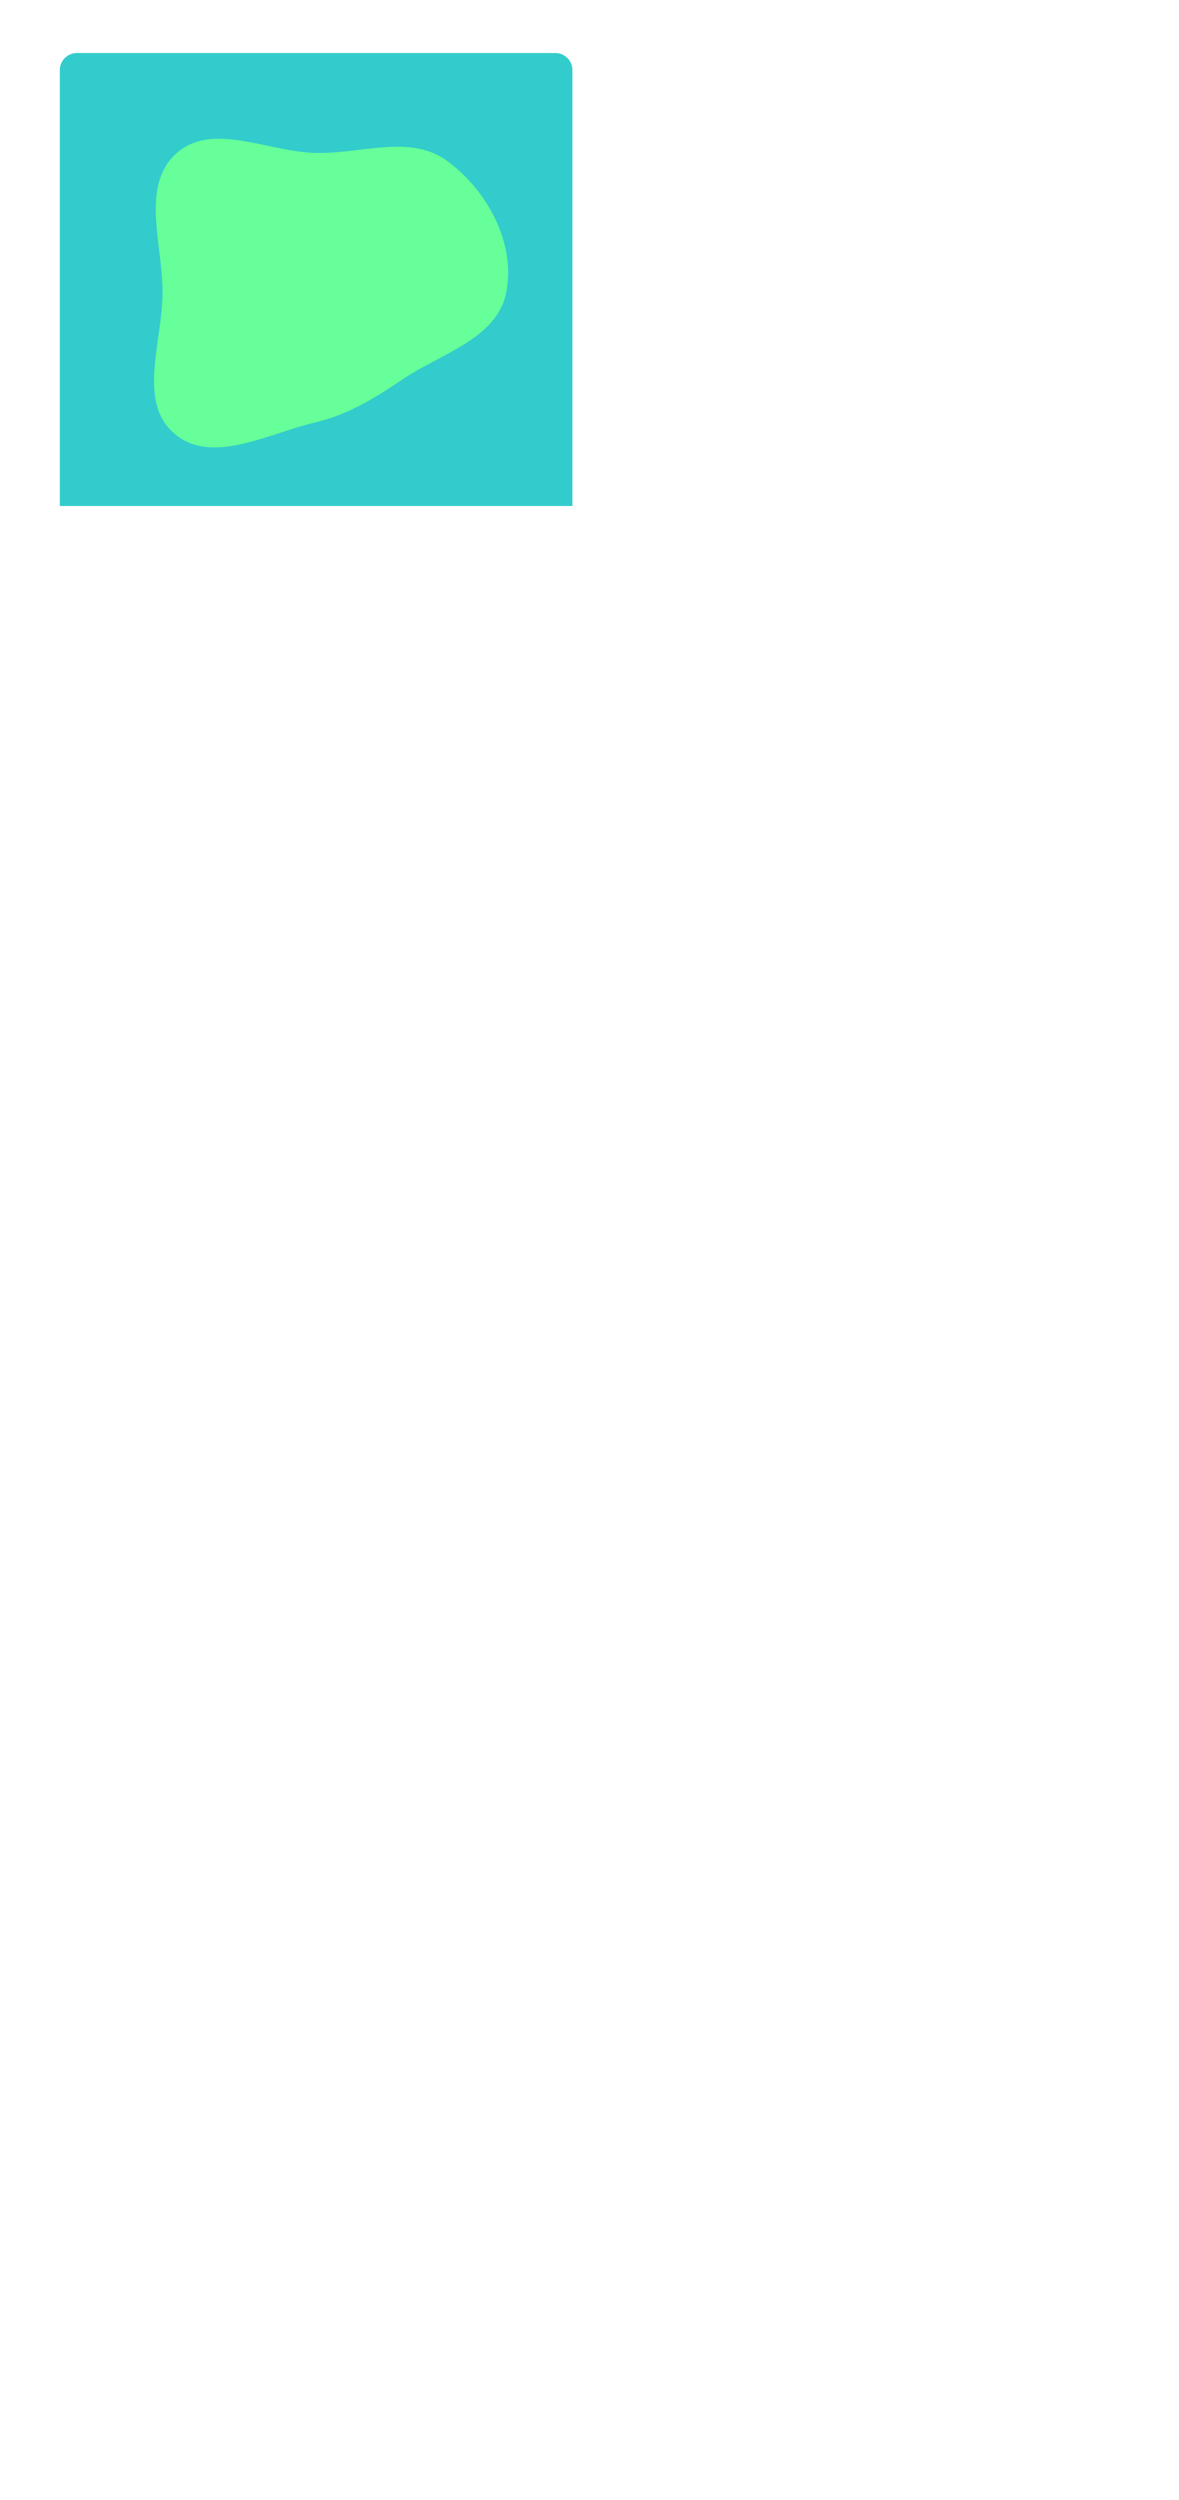 <?xml version="1.0" encoding="UTF-8"?> <svg xmlns="http://www.w3.org/2000/svg" width="690" height="1462" viewBox="0 0 690 1462" fill="none"> <g filter="url(#filter0_ddddd_278_613)"> <rect x="35" y="31" width="300" height="1020" rx="10" fill="white"></rect> </g> <path d="M35 41C35 35.477 39.477 31 45 31H325C330.523 31 335 35.477 335 41V295.902H35V41Z" fill="#33CCCC"></path> <path fill-rule="evenodd" clip-rule="evenodd" d="M184.449 89.439C211.258 90.149 240.071 78.27 261.698 94.122C285.34 111.45 302.133 142.644 296.194 171.341C290.624 198.256 257.978 206.672 235.216 222.089C218.989 233.081 203.522 242.508 184.449 247.03C156.599 253.633 123.947 272.148 102.115 253.645C80.275 235.136 94.99 199.963 95.144 171.341C95.296 142.995 82.098 109.079 102.993 89.916C123.793 70.84 156.233 88.691 184.449 89.439Z" fill="#66FF99"></path> <defs> <filter id="filter0_ddddd_278_613" x="0" y="0" width="690" height="1462" filterUnits="userSpaceOnUse" color-interpolation-filters="sRGB"> <feFlood flood-opacity="0" result="BackgroundImageFix"></feFlood> <feColorMatrix in="SourceAlpha" type="matrix" values="0 0 0 0 0 0 0 0 0 0 0 0 0 0 0 0 0 0 127 0" result="hardAlpha"></feColorMatrix> <feOffset></feOffset> <feColorMatrix type="matrix" values="0 0 0 0 0 0 0 0 0 0 0 0 0 0 0 0 0 0 0.1 0"></feColorMatrix> <feBlend mode="normal" in2="BackgroundImageFix" result="effect1_dropShadow_278_613"></feBlend> <feColorMatrix in="SourceAlpha" type="matrix" values="0 0 0 0 0 0 0 0 0 0 0 0 0 0 0 0 0 0 127 0" result="hardAlpha"></feColorMatrix> <feOffset dx="13" dy="17"></feOffset> <feGaussianBlur stdDeviation="24"></feGaussianBlur> <feColorMatrix type="matrix" values="0 0 0 0 0 0 0 0 0 0 0 0 0 0 0 0 0 0 0.1 0"></feColorMatrix> <feBlend mode="normal" in2="effect1_dropShadow_278_613" result="effect2_dropShadow_278_613"></feBlend> <feColorMatrix in="SourceAlpha" type="matrix" values="0 0 0 0 0 0 0 0 0 0 0 0 0 0 0 0 0 0 127 0" result="hardAlpha"></feColorMatrix> <feOffset dx="54" dy="68"></feOffset> <feGaussianBlur stdDeviation="43.5"></feGaussianBlur> <feColorMatrix type="matrix" values="0 0 0 0 0 0 0 0 0 0 0 0 0 0 0 0 0 0 0.09 0"></feColorMatrix> <feBlend mode="normal" in2="effect2_dropShadow_278_613" result="effect3_dropShadow_278_613"></feBlend> <feColorMatrix in="SourceAlpha" type="matrix" values="0 0 0 0 0 0 0 0 0 0 0 0 0 0 0 0 0 0 127 0" result="hardAlpha"></feColorMatrix> <feOffset dx="121" dy="153"></feOffset> <feGaussianBlur stdDeviation="58.5"></feGaussianBlur> <feColorMatrix type="matrix" values="0 0 0 0 0 0 0 0 0 0 0 0 0 0 0 0 0 0 0.05 0"></feColorMatrix> <feBlend mode="normal" in2="effect3_dropShadow_278_613" result="effect4_dropShadow_278_613"></feBlend> <feColorMatrix in="SourceAlpha" type="matrix" values="0 0 0 0 0 0 0 0 0 0 0 0 0 0 0 0 0 0 127 0" result="hardAlpha"></feColorMatrix> <feOffset dx="216" dy="272"></feOffset> <feGaussianBlur stdDeviation="69.5"></feGaussianBlur> <feColorMatrix type="matrix" values="0 0 0 0 0 0 0 0 0 0 0 0 0 0 0 0 0 0 0.01 0"></feColorMatrix> <feBlend mode="normal" in2="effect4_dropShadow_278_613" result="effect5_dropShadow_278_613"></feBlend> <feBlend mode="normal" in="SourceGraphic" in2="effect5_dropShadow_278_613" result="shape"></feBlend> </filter> </defs> </svg> 